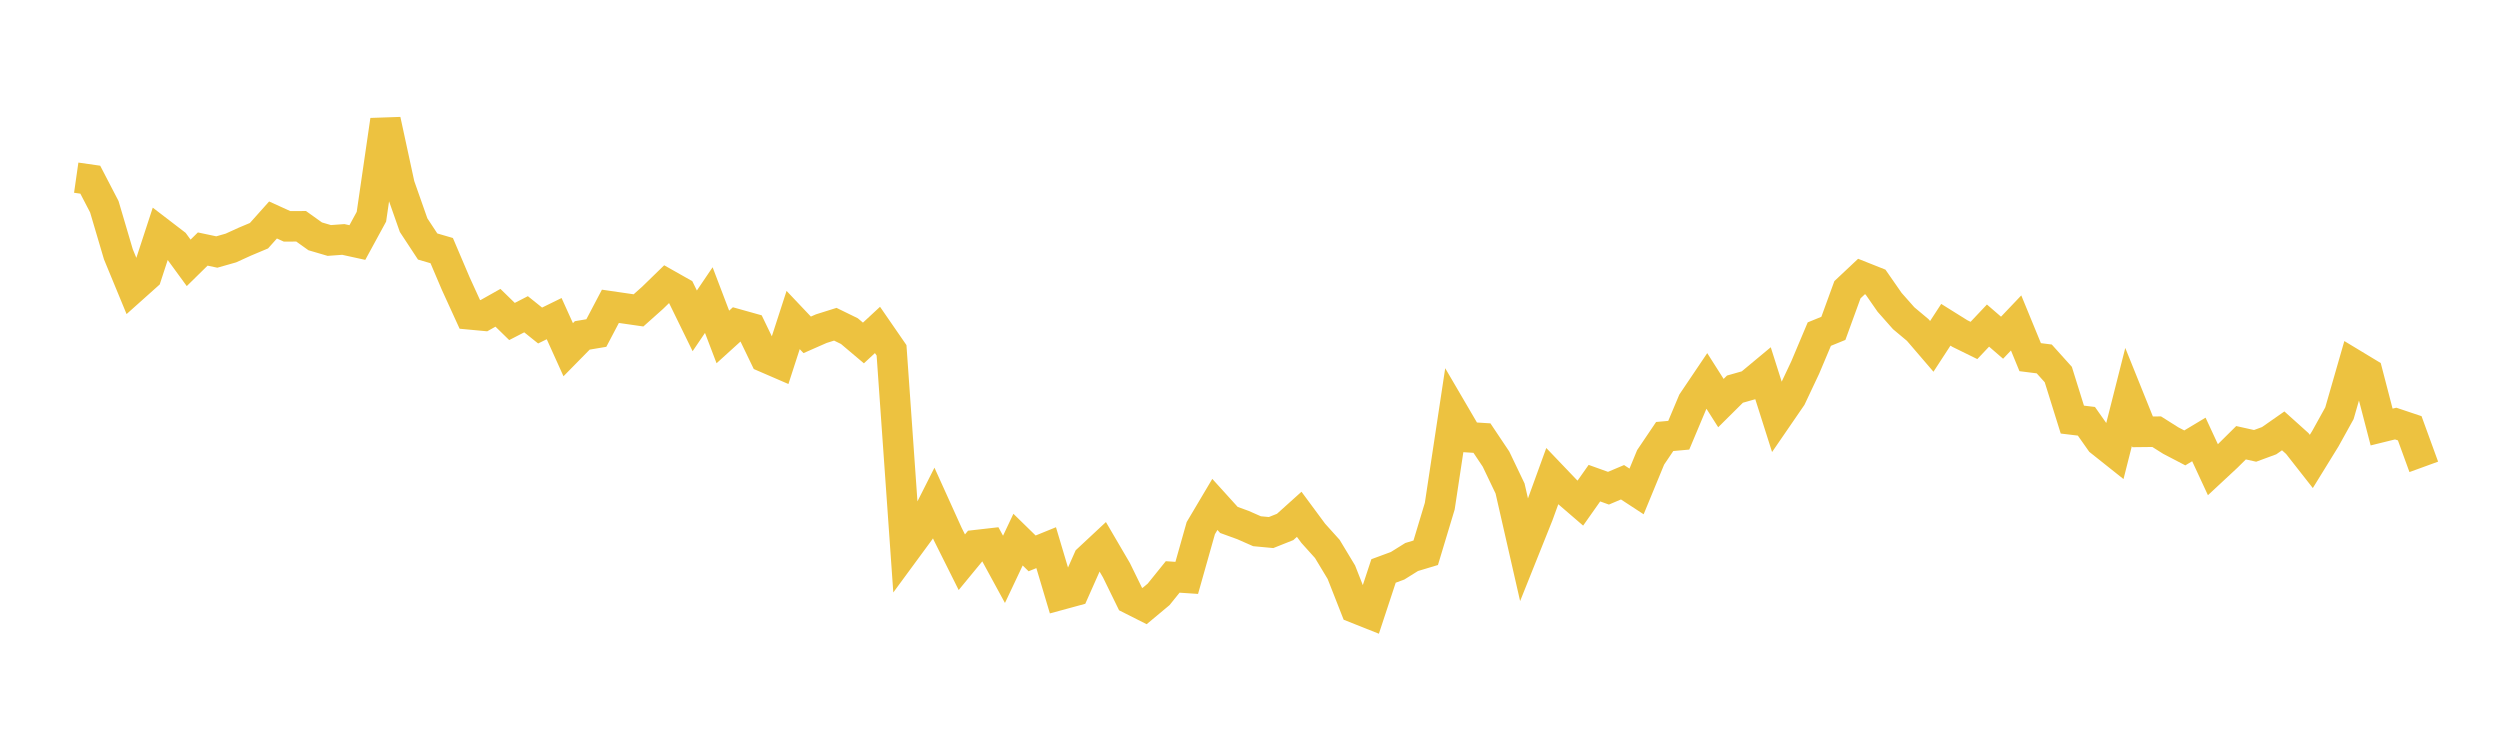 <svg width="164" height="48" xmlns="http://www.w3.org/2000/svg" xmlns:xlink="http://www.w3.org/1999/xlink"><path fill="none" stroke="rgb(237,194,64)" stroke-width="2" d="M5,11.655L5.922,11.787L6.844,13.562L7.766,16.683L8.689,18.918L9.611,18.094L10.533,15.274L11.455,15.981L12.377,17.243L13.299,16.337L14.222,16.532L15.144,16.27L16.066,15.85L16.988,15.463L17.91,14.431L18.832,14.849L19.754,14.844L20.677,15.504L21.599,15.775L22.521,15.708L23.443,15.91L24.365,14.217L25.287,7.88L26.21,12.147L27.132,14.769L28.054,16.171L28.976,16.44L29.898,18.605L30.82,20.623L31.743,20.709L32.665,20.19L33.587,21.09L34.509,20.615L35.431,21.354L36.353,20.902L37.275,22.941L38.198,22.002L39.12,21.847L40.042,20.094L40.964,20.228L41.886,20.361L42.808,19.539L43.731,18.641L44.653,19.162L45.575,21.048L46.497,19.685L47.419,22.104L48.341,21.268L49.263,21.526L50.186,23.438L51.108,23.837L52.03,20.993L52.952,21.966L53.874,21.56L54.796,21.27L55.719,21.721L56.641,22.499L57.563,21.644L58.485,22.981L59.407,36.079L60.329,34.824L61.251,32.997L62.174,35.037L63.096,36.882L64.018,35.762L64.94,35.657L65.862,37.349L66.784,35.4L67.707,36.302L68.629,35.927L69.551,39.019L70.473,38.768L71.395,36.691L72.317,35.831L73.24,37.409L74.162,39.294L75.084,39.759L76.006,38.99L76.928,37.847L77.85,37.909L78.772,34.646L79.695,33.09L80.617,34.108L81.539,34.443L82.461,34.849L83.383,34.935L84.305,34.568L85.228,33.738L86.15,34.985L87.072,36.009L87.994,37.538L88.916,39.884L89.838,40.251L90.76,37.455L91.683,37.114L92.605,36.539L93.527,36.262L94.449,33.202L95.371,27.103L96.293,28.68L97.216,28.739L98.138,30.117L99.06,32.044L99.982,36.085L100.904,33.782L101.826,31.244L102.749,32.21L103.671,33.004L104.593,31.695L105.515,32.026L106.437,31.636L107.359,32.239L108.281,30.003L109.204,28.635L110.126,28.551L111.048,26.359L111.97,24.991L112.892,26.442L113.814,25.527L114.737,25.265L115.659,24.498L116.581,27.401L117.503,26.058L118.425,24.104L119.347,21.917L120.269,21.541L121.192,19.007L122.114,18.14L123.036,18.506L123.958,19.833L124.88,20.875L125.802,21.647L126.725,22.722L127.647,21.305L128.569,21.881L129.491,22.334L130.413,21.358L131.335,22.154L132.257,21.185L133.18,23.43L134.102,23.546L135.024,24.57L135.946,27.525L136.868,27.636L137.79,28.946L138.713,29.68L139.635,26.04L140.557,28.329L141.479,28.319L142.401,28.901L143.323,29.382L144.246,28.828L145.168,30.815L146.09,29.957L147.012,29.044L147.934,29.249L148.856,28.909L149.778,28.265L150.701,29.094L151.623,30.27L152.545,28.774L153.467,27.109L154.389,23.904L155.311,24.461L156.234,28.013L157.156,27.786L158.078,28.095L159,30.626"></path></svg>